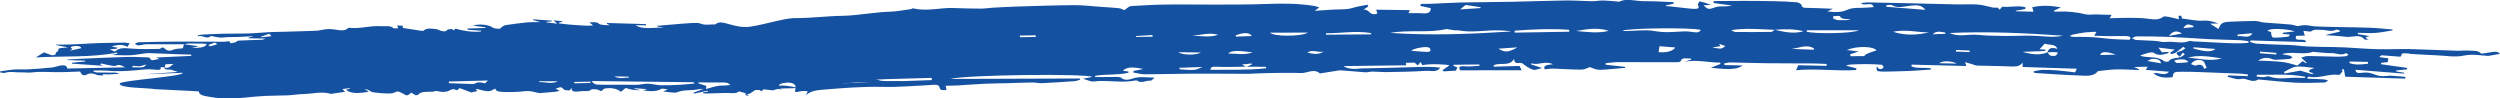 <?xml version="1.0" encoding="UTF-8"?>
<svg xmlns="http://www.w3.org/2000/svg" id="Layer_2" viewBox="0 0 1256.83 49.47">
  <defs>
    <style>.cls-1{fill:#1551a1;stroke-width:0px;}</style>
  </defs>
  <g id="Layer_1-2">
    <path class="cls-1" d="m1202.77,15.28c-2.83.44-5.64,1.06-8.51,1.26-2.91.2-5.87-.01-8.82-.05-.06.21-.11.43-.17.64,1.87.32,3.73.63,6,1.02-1.05.41-3.55.35-.47,1.74-1.24-.03-1.99.08-2.1-.06-2.33-2.99-6.18-.91-9.26-1.32-3.28-.43-6.64-.56-10.44-.86,1.39-.35,2.56-.67,3.74-.94,1.18-.28,2.38-.52,3.57-.77-.02-.2-.04-.4-.06-.6-.59-.16-1.48-.58-1.73-.45-2.46,1.35-4.97.08-7.42.13-1.78.04-3.51-.5-5.14.71-.52.38-2.42-.12-3.99-.25.27.88.48,1.59.73,2.41-1.5.05-2.91.09-4.36.14-1.38,3.68,4.71.48,4.95,3.13-9.33-.28-18.6-.55-27.88-.82-.07.26-.14.52-.2.77,1.17.3,2.31.78,3.51.86,3.51.24,7.05.31,10.57.46,3.2.14,6.44.12,9.58.48,8.16.95,16.4.5,24.58.95,5.26.29,10.52.74,15.79.87,5.48.13,10.98-.16,16.47-.04,7.73.17,15.44.57,23.16.81,2.17.07,4.39-.23,6.53-.04,1.96.17,4.28-.31,5.81,1.38.33.37,3.15-.33,4.81-.56,1.74-.24,3.53-.71,4.8.79-1.74.31-3.31.59-5.76,1.03-3.51-.1-7.86-1.11-12.54-.13-4.38.91-8.91.04-13.36-.15-4.38-.18-8.76-.45-13.14-.7-.69-.04-1.38-.35-2.03-.29-1.09.09-2.84-.47-2.79,1.1,0,.2-.4.58-.58.57-2.96-.19-5.91-.43-9.37-.71.11-.09-.39.3-1.17.9,1.75.25,3.1.44,4.63.65l-.31,1.92c-1.12.1-2.19.2-3.27.3-.05.24-.1.48-.15.72,4.37.62,8.73,1.23,13.1,1.85,0,.25,0,.49,0,.74-1.82.19-3.65.38-5.47.57-.01.15-.03.3-.04.45,1.36.23,2.73.46,4.09.69l-.08.42c-4.02-.31-8.05-.63-12.07-.94-4.14-.32-8.27-.65-12.35-.97.26,1.45.84,1.88,3.57,1.47,2.47-.37,4.27.15,6.3.97,2.57,1.05,5.4.79,7.49.49,3,.23,5.38.42,7.77.61-.04.3-.08.6-.12.9-10.2-.32-20.41-.65-30.15-.96-.26-1.46-.46-2.62-.67-3.78-.37.05-.73.1-1.1.15.14.33.54.74.37.96-.48.65-1.35,1.81-1.76,1.75-5.13-.76-9.78,1.99-14.91.92-.25-.05-.64.23-.96.35.01.21.03.42.04.63,2.69.11,5.39.18,8.07.35.8.05,1.56.37,2.34.57-.63.36-1.25,1.01-1.9,1.02-4.85.11-9.74.32-14.57.07-6.05-.31-12.05-1.02-18.07-1.56-.21-.02-.5-.09-.61-.03-2.51,1.56-4.61.18-6.92-.34-1.07-.24-2.48.33-3.64.17-1.68-.23-3.26-.8-4.88-1.22.11-.23.21-.46.32-.69,3.28.14,6.56.27,9.84.41.04-.28.07-.56.11-.85-1.16-.14-2.32-.36-3.48-.41-6.72-.28-13.44-.54-20.17-.78-3.2-.11-6.4-.22-9.6-.19-4.09.04-4.09.1-4.69,2.77-3.54.39-6.87.29-9.55-1.98,2.5-.78,5.47,1.81,7.82-.81-3.94-.31-7.7-.6-11.72-.92.36-.58.6-.96,1-1.61-2.26.05-4.15.1-6.89.16,1.33.62,1.89.87,2.45,1.13l-.07.4c-3.76-.12-7.53-.39-11.29-.32-2.91.05-5.79.52-8.69.81-.2.02-.52.02-.59.1-2.29,2.99-6.41,2.24-9.96,2.12-7.02-.23-14.03-.76-21.04-1.18-.37-.02-.73-.13-1.09-.19-.07-.23-.14-.46-.21-.7,1.52-.25,3.03-.69,4.56-.72,2.55-.05,5.12.08,7.65.28,2.81.23,5.58.63,8.64.98.15-.31.48-1.02.88-1.84-9.01-.29-18.03-.58-27.23-.88-.02-.89-.04-1.55-.06-2.22-1.37,2.12-3.73,2.07-6.48,1.94-5.39-.26-10.81-.22-16.21-.41-1.03-.04-2.02-.54-3.02-.83-.92-.26-1.83-.52-3.21-.91.28.79.43,1.22.68,1.94-9.31-.23-18.4-.46-27.5-.69-.05.28-.1.57-.14.85,2.94,1.3,6.64.39,9.81,1.02,0,.2,0,.4.01.6-3.28.22-6.55.5-9.83.66-3.81.18-7.63.27-11.44.34-1.81.03-3.7.12-5.41-.2-.59-.11-.75-1.35-.58-2.38,1.02,1.46,2.05,1.91,3.36.62.26-.25-.44-1.42-.83-1.45-2.47-.22-4.97-.3-7.46-.32-2.37-.02-4.74.08-7.11.14-1.08.03-2.17.09-3.38.65,1.75.45,3.49.9,5.24,1.35-.05.28-.09.56-.14.84-9.98.64-20.03-.87-30.22.08.45-.99.8-1.76,1.13-2.49,4.81.1,9.5.2,14.19.31.02-.32.04-.64.07-.96-2.42-.09-4.84-.24-7.27-.26-7.75-.06-15.51-.02-23.26-.11-5.87-.07-11.74-.3-17.61-.39-1.13-.02-2.26.32-3.39.49l.17.82c2.8.06,5.6.13,9.18.21-2.55,1.75-5.23,1.77-7.72,1.78-2.5.01-5-.35-8.36-.61,2.11-.84,3.48-1.38,4.84-1.92-.03-.23-.05-.47-.08-.7-6.04.05-11.87-1.67-17.99-.39,1.16-.39,2.32-.77,3.49-1.16-.12-.18-.23-.35-.35-.53-1.84.24-4.39-.91-5.15,1.52-.07.22-1.29.38-1.97.38-9.7,0-19.4-.08-29.09-.05-2.18,0-4.36.33-6.54.51,0,.26-.01.53-.02.79,3.26.36,6.51.71,9.77,1.07,0,.17,0,.35.01.52-3.1.27-6.2.58-9.3.8-1.54.11-3.15.27-4.63.07-1.36-.19-2.59-.85-3.78-1.26-1.13.36-2.68,1.26-4.24,1.27-4.7.01-9.4-.37-14.1-.51-1.41-.04-2.84.23-4.38.37-.96-2.22,1.55-2.19,4.14-2.57-3.96-1.93-7.48.72-10.75-.49-.09.19-.18.37-.27.56,1.56.51,3.13,1.02,5.62,1.84-1.9.4-3.62,1.19-4.55.87-2.08-.71-3.76-1.97-5.39-3.2-1.13-.9-4.01,1.17-4.18-2.24-2.31,4.02-7.32,1.55-10.26,3.21.01.23.03.46.04.69,4.29-.12,8.58-.25,12.96-.38.3.61.68,1.38,1.07,2.17-10.26.01-20.47.02-30.9.03-.82-1.48-.76-2.29,2.39-2.02,2.38.21,4.86-.14,7.3-.24l-.02-.68c-4.31.05-8.63.09-12.94.14-.05.18-.1.37-.15.55.64.24,1.27.49,2.01.77-.22.48-.45,1-.74,1.64-1.96.12-4.05.24-6.14.37-.22-.19-.44-.37-.66-.56,1.12-.77,2.24-1.55,3.49-2.41-.46-.58-10.49-1-13.55-.1-.27-.49-.54-.97-.89-1.6-.53.61-.91,1.05-1.47,1.69-.73-.67-1.25-1.15-1.53-1.42-1.57.04-2.89.07-4.43.11.03.18.08.55.18,1.24-10.43.13-20.83.26-31.4.39,1.25,1.17,4.59,1.63,6.87,1.35,1.98-.24,4.04-.19,6.06-.25,3.16-.09,6.32-.14,9.48-.22,3.65-.09,7.3-.21,10.94-.3,3.3-.08,6.59-.21,9.89-.2,1.69,0,3.38.24,5.23.39-1.44,2.59-4.75,1.49-7.1,1.63-6.48.41-13,.5-19.51.62-2.46.05-4.94-.24-7.4-.25-1.19,0-2.41.44-3.58.36-4.02-.26-8.01-.71-12.03-.96-1.26-.08-2.58.24-3.86.43-2.24.33-4.47.71-6.71,1.06-.1.02-.26.02-.3-.02-3.07-2.57-6.34-.02-9.51-.14-4.42-.17-8.86-.09-13.29-.04-3.55.04-7.09.19-10.64.3-.73.02-1.45.13-2.18.13-9.61-.02-19.22-.12-28.83-.07-7.83.04-15.67.3-23.5.31-1.95,0-3.91-.6-5.87-.92.07-.26.14-.52.2-.77,1.37-.28,2.75-.55,4.89-.98-5.77-1.23-8.63-.91-10.27.9.96.12,1.87.24,2.77.35.02.21.05.42.07.63-5.38,1.32-11.32.57-16.8,1.56l.02.64c3.51-.03,7.03-.09,10.54-.08.86,0,2.1.03,2.51.4,1.75,1.58,4.2.96,5.7.43,3.5-1.22,6.83-.53,11.14-.49-.99.8-1.6,1.59-1.98,1.54-2.3-.3-4.64,1.68-6.88-.07-.14-.11-.61-.08-.89-.02-6.85,1.42-13.87-.4-20.79.49-1.55.2-3.42-.82-5.53-1.38,1.78-.34,3.22-.62,4.74-.91-2.44-1.7-62.59-1.17-71.39,1.01,21.69-.07,43.38-.15,65.07-.22.08.19.17.38.25.57-.9.26-1.78.7-2.72.76-5.46.4-10.92.77-16.4,1.02-1.68.08-3.4-.36-5.1-.34-4.19.05-8.38.24-12.56.35-3.79.1-7.59.11-11.38.29-4.41.21-8.81.57-13.21.83-1.99.11-4,.12-6.28.18.17.86.28,1.44.41,2.13-1.59-.03-3.11.51-3.49-1.3-.37-1.79-2.71-1.29-4.5-1.21-7.89.35-15.81,1.13-23.68.94-10.55-.25-20.87.6-31.26,1.47-3.17.27-5.76.89-7.75,2.73.31-.64.62-1.29.93-1.93-4.43-1-7.15,2.06-6.19-1.29,1.54-5.37-13.12-3.34-6.83.58-11.62-5.15-14.56,2.53-17.6,2.13-3.09-.41,2.88,2.08,0,0-1.87-1.35-5.42-1.6-8.63-2.45,1.72-2.55-1.04-3.29-3.77-4.13-1.26-.39-2.36-1.04-3.53-1.58.83-.87,1.42-1.5,2.02-2.13-4.42-1.94-6.31-5.8-4.43-7.07-.72-1.91-1.33-3.56-1.94-5.2.3-.05.59-.11.89-.16-.05-.06-.07-.15-.14-.19-4.71-2.28-5.07-3.51-.72-6.16,2.14-1.3,2.81-2.9,3.49-4.48,2.37-5.52,7.8-.27,16.08-.24,5.61.02,18.97-4.48,24.58-4.47,8.64.02,15.95-1.05,24.6-1.17,6.59-.09,17.03-1.99,23.62-2.06,3.81-.04-3.79.15,0,0,3.53-.14,7.01-.85,10.5-1.33.36-.05.77-.44,1-.38,6.77,1.73,13.47-.38,20.21-.14,4.66.17,9.33.28,13.99.3,1.86,0,3.72-.34,5.59-.45,4.21-.23,8.43-.47,12.65-.6,9.52-.28,19.04-.64,28.56-.69,4.54-.03,9.09.56,13.64.88,2.95.2,5.93.31,8.84.66,1.2.15,2.27.84,2.63.98,1.47-.92,2.37-1.98,3.4-2.05,6-.4,12.04-.71,18.07-.79,8.08-.11,16.17.07,24.26.04,8.53-.03,17.07.02,25.58-.31,8.23-.32,16.37-.32,24.41,1.02.82.14,1.56.5,2.33.77-.57.4-1.15.8-2.33,1.64,3.59-.24,6.52-.47,9.46-.62,2.36-.13,4.77-.04,7.1-.29,1.64-.18,3.17-.8,4.78-1.15,1.71-.37,3.46-.66,5.2-.99.16.28.32.55.49.83-.76.5-1.53,1.01-2.52,1.66,3.1-.46,3.09,3.53,7.03,1.9-.15-.46-.31-.97-.6-1.9,5.74.08,11.24.15,16.95.23-.28.57-.48,1-.72,1.5,2.47.02,4.76-.08,7.01.1,2.98.23,4.29-.55,4.18-2.58-1.79-.4-3.49-.78-5.2-1.15.07-.33.13-.67.2-1,1.93-.03,3.87,0,5.8-.09,4.72-.19,9.44-.52,14.16-.62,8.71-.18,17.43-.2,26.14-.37,8.88-.17,17.74-.53,26.62-.65,4.44-.06,8.88.31,13.33.37,1.93.02,3.86-.39,5.79-.36,2.34.04,4.68.33,8.07.6,3.26-1.92,8.16-.18,12.81-.24,4.78-.06,9.58.3,14.37.48.01.25.02.51.04.76-1.3.29-2.61.58-3.91.87,0,.11.02.22.02.33.61.05,1.23.08,1.84.15,3.03.33,6.06.68,9.09,1,1.02.11,2.05.23,3.08.26,1.94.07,3.05-.23,2.13-1.87-.28-.5.45-1.27.72-1.92.86.21,1.74.4,2.58.65.87.26,1.7.58,3.15,1.08-1.6.13-2.62.21-3.71.29,2.45,2.23,2.56,2.15,6.21.89,1.37-.47,3.22-.3,4.85-.4,1.12-.07,2.23-.12,3.36-.37-3.12-.43-6.23-.86-9.35-1.29.04-.33.07-.65.11-.98,5.08-.04,10.16-.11,15.23-.1,5.24.01,10.48.06,15.72.18,3.62.08,7.25.23,10.84.54.87.07,2.2.84,2.31,1.38.3,1.58,1.62,1.41,3.28,1.43,3.92.05,7.84.26,12.5.44-1.25.6-1.92.92-2.76,1.33,3.68.42,6.78.7,10.32-.93,2.49-1.14,6.47-.73,9.78-1,1.04-.09,2.08-.15,3.19-.23-.98-3.08-4.62-.16-6.43-2,1.3-.15,2.33-.39,3.36-.38,6.8.11,13.59.27,20.39.43,8.28.2,16.56.44,24.84.6,3.4.07,6.84-.21,10.2.05,2.56.2,5.02,1.03,7.55,1.51.69.13,1.46.04,2.45.05.16.17.56.59.96,1.02.41-.47.83-.94,1.3-1.48,3.6.44,7.86-.77,11.67.27-.04.3-.08.6-.12.9-1.57.27-3.15.54-4.72.82-.01.1-.03.2-.04.31,2.85.07,5.69.14,8.9.21-.24-.9-.4-1.49-.61-2.25,4.63-1.05,9.24-.85,14.41.04-1.44.71-2.49,1.22-3.54,1.74.07.14.13.29.2.43.63,0,1.26.02,1.88-.01,4.74-.24,9.3.26,13.8,1.35,1.53.37,3.4.04,5.11.07,2.63.05,5.25.14,8.02.22-.22.39-.45.81-.95,1.7,3.83-.09,7.2-.25,10.56-.21,2.96.03,5.96.08,8.85.47,2.85.39,5.35.71,7.57-1.04.38-.3,1.88-.06,2.79.12,1.64.31,3.22.75,5.03,1.19-.08-.7-.14-1.23-.2-1.76.5,0,1.38-.09,1.42,0,.21.46.2.97.25,1.35,3.59.41,7.28,1.33,10.81,1.09,2.96-.2,4.96.54,7.59,1.41-1.49.04-2.62.06-4.19.1,1.6,1.03,2.83,1.81,4.21,2.7,1.34-3.23,1.95-3.55,6.7-3.71,3.87-.13,7.73-.36,11.6-.34,1.56,0,3.1.65,4.69.79,4.35.38,8.73.58,13.08.98,1.48.14,2.89.68,3.5.83,1.82-.24,2.99-.56,4.12-.5,1.69.08,3.34.54,5.04.63,3.72.18,7.46.24,11.19.32,5.32.12,10.66.13,15.97.34,3.91.16,7.79.58,11.69.89-.04.14-.08.27-.12.41Zm-310.54-.28c-7.27-.26-14.54-1.01-21.86.14.73.54,1.54.94,2.35.95,5.91.04,11.82.04,17.73-.05.59,0,1.16-.71,1.75-1.08,4.76,1.1,9.51,2.22,14.56.71-4.75-1.09-9.61-1.18-14.53-.67Zm137.16,11.32c.44.55.71,1.31,1.38,1.58.7.28,1.97.31,2.68.05.6-.22.76-1.01,1.11-1.55-.83-.08-1.66-.23-2.49-.23-.92,0-1.85.13-2.77.21.51-1.81,1.63-2.94,4.98-1.78-.93-2.85-4.48-1.73-6.29-2.69-.9.97-1.66,1.78-2.64,2.84,1.3.1,2.09.16,2.88.22,0,.22.01.43.02.65-3.81.15-7.62.29-11.43.44,4.29,1.28,8.47,1.89,12.58.26Zm101.01-4.82c0-.25,0-.51,0-.76-1.33-.18-2.65-.46-4-.52-5.32-.21-10.66-.28-15.98-.54-6.33-.31-12.64-.84-18.98-1.1-5.76-.24-11.54-.27-17.31-.3-.77,0-1.54.6-2.32.92.7.31,1.37.85,2.11.9,3.15.22,6.34.25,9.5.45,1.8.11,3.68.78,5.34.56,3.93-.52,8,1.08,11.82-.48.41-.17,1.19.12,1.81.16,5.54.29,11.09.6,16.63.85,2.47.11,4.95.15,7.42.14,1.32,0,2.63-.18,3.95-.28Zm26.48,7.48c.84-.22,2.11-.82,3.37-.82,4.81.02,9.63.27,14.44.35,1.64.03,3.3-.11,4.92-.29.39-.04.67-.56,1.01-.85-.44-.23-1.2-.7-1.28-.65-2.34,1.45-4.72-.04-7.06,0-3.01.07-6.03-.4-9.56-.67-4.39,1.78-10.28-.43-15.45,1.14,1.27.43,2.57.49,3.79.75.57.12.98.61,1.47.93-.51.26-.98.69-1.54.75-2.08.21-4.19.33-6.29.41-.75.03-1.67.01-2.24-.25-2.33-1.09-4.99-.92-7.27.72,1.91.05,3.63.03,5.33.14,2.72.18,5.48.28,8.13.71,2.35.38,4.57,1.16,6.27,1.6,1.31-1.07,2.02-1.66,2.73-2.24.53.35,1.05.7,1.58,1.04.14-.07.29-.15.43-.22-.8-.73-1.61-1.47-2.78-2.53Zm-457.97-12.44c20.34,1.39,40.61.59,60.91-.72-2.07-.37-4.18-.49-6.29-.55-6.79-.19-13.59,1.33-20.39-.03-.47-.09-1.05.1-1.54.04-1.29-.16-2.56-.39-4.45-.69-8.62,2.12-18.74.24-28.24,1.95Zm281.31.06c4.29,2.18,9.21.49,13.78.91,4.74.44,9.56.51,14.34.57,5.04.06,10.11-.34,15.11-.06,4.64.26,9.2.92,13.73-.07-18.96-1.32-37.91-2.24-56.97-1.36Zm95.69,11.31c.6.21.93.37,1.3.44,3.59.74,7.88-.05,10.72,2.42.35.3,2.19.31,2.27.16,1.27-2.27,5.02-1.33,6.94-2.66.45-.31.81-.68,1.22-1.02-.33-.27-.67-.53-1-.8-.48.67-.96,1.33-1.54,2.13-1.52-1.38-2.71-2.21.22-2.8,1-.2,1.76-.98,2.63-1.5-.37-.25-.74-.5-1.11-.74-1.27,1-2.46,2.05-3.84,2.98-.56.37-1.51.47-2.28.69l-.42-.69c.6-.42,1.2-.83,2.29-1.6-2.87-.35-5.23-.64-8.21-1,.94,1.24,1.41,1.87,1.78,2.36,1.2-.07,2.24-.13,3.27-.18,0,.19.02.39.03.58-2.48.68-4.9,1.67-7.5-.16-.42-.3-1.74-.17-2.52.02-1.34.31-2.59.82-4.24,1.36Zm-220.86-12.88c-4.74-1.25-35.64-.97-39.45.41.6.08.96.18,1.33.17,5.02-.05,10.31-.83,14.98.02,5.16.94,9.87.36,14.8.14,1.24-.06,2.53.11,3.77.27,1.78.22,3.66.74,4.57-1.01Zm-386.62,25.23c-.02-.37-.03-.74-.05-1.11-14.83.46-29.69.56-44.45,1.94.02.26.04.51.06.77,14.82-.53,29.63-1.07,44.45-1.6Zm602.08-20.28c1.29-1.13.18-1.78-1.69-1.85-2.78-.11-5.58.06-8.37.04-2.44-.01-4.87-.11-7.6-.18.53-.94.73-1.3,1.12-2-2.1.1-3.81.07-5.46.28-2.14.26-4.25.67-6.34,1.1-.63.13-1.16.51-1.73.78.61.13,1.21.36,1.82.37,3.22.07,6.46-.02,9.67.17,3.29.19,6.54.69,9.82.93,2.7.2,5.43.23,8.76.37Zm-433.98,14.35c-.04-.25-.09-.49-.13-.74-2.91-.02-5.82-.04-9.6-.06,1.41-.64,1.99-.9,2.57-1.16-.08-.16-.16-.32-.24-.47-1.43.17-2.85.34-4.78.56,1.04.58,1.47.82,1.94,1.08-5.26.03-10.26.24-15.22.01-2.1-.1-2.3.4-2.6,1.55,9.51-.13,18.85.28,28.06-.78Zm306.86-9c-1.59-2.12-9.84-2.33-14.98-.18,2.45.29,4.5.53,6.06.71-1.18.39-2.81.93-4.44,1.46.14.31.28.63.41.94,2.29-.02,4.57-.04,6.86-.06.1-.77,1.49-1.41,6.09-2.87Zm210.34-9.56c-4.85-1.5-13.16-1.63-13.79-.26.59.2,1.2.4,1.81.6-.08,1.1.38,2.73,1.02,2.77,2.51.14,5.09-.2,7.62-.45.29-.03.48-.61.81-1.08-1.41-.11-2.48-.19-3.55-.28-.02-.2-.04-.4-.05-.6,1.82-.21,3.65-.42,6.13-.71Zm-364.87.17c.02-.31.05-.63.07-.94-9.18-.67-18.34-.28-27.48.43.01.33.02.65.03.98,9.13-.16,18.25-.31,27.38-.47Zm119.44-.71c0,.22-.01.45-.02.67,3.22,1.19,23.29,1.04,26.2-.7-9.3,0-17.74.02-26.19.03Zm226.34,22.36c-.08.29-.15.58-.23.87,1.07.12,2.15.34,3.21.33,1.08-.01,2.43-.62,3.17-.35,3.57,1.32,7.22.96,10.96.71,2.35-.16,4.75.02,7.13.05,0-.2,0-.4.01-.6-7.96-1.63-16.15-.88-24.26-1.01Zm13.56-1.41c.13.25.26.51.38.76,2.44-.45,4.88-.89,7.84-1.43,1.48.44,3.69,1.1,5.89,1.75.26-.16.51-.31.77-.47-3.42-.74-2.78-1.58.51-2.65-3.86-.3-6.75-.94-9.37-.6-2.17.28-4.02,1.72-6.02,2.64Zm-180.24-31.23c-1.99-2.51-4.1-2.39-6.83-2.17-3.3.27-6.86,1.73-10.19-.27-.47-.28-1.75.09-2.65.15.01.25.02.5.03.75,6.31.49,12.63.99,19.64,1.54Zm-16.32,11.02c6.55,2.08,12.34,1.6,18.13.31-5.79.02-11.6-1.65-18.13-.31Zm-159.26-.39c5.45.46,10.93,1.32,16.37-.07-5.44-1.83-10.9-.88-16.37.07Zm-153.9.85c1.72,2.05,15.91,1.99,19.03-.04-6.46.01-12.54.03-19.03.04Zm461.43,12.55c5.65.42,11.29,2.05,17.06.37-5.64-.77-11.25-1.97-17.06-.37Zm-410.63-11.7v-.64c-7.58-1.31-15.12.12-22.68.08,0,.24,0,.49,0,.73,7.56-.06,15.11-.12,22.67-.18Zm144.53,8.91c3.77.42,7.38-.47,8.38-2.33-2.83-.22-5.55-.43-7.9-.62-.2,1.23-.33,2.02-.48,2.95Zm-124.39-.67c3.08.24,5.6.48,8.13.6.54.03,1.54-.35,1.58-.6.08-.5-.12-1.21-.62-1.54-1.24-.81-7.22.07-9.09,1.54Zm398.63,9.09c.43-.17.86-.34,1.3-.51-.71-1.29-.94-3.21-2.26-3.7-1.76-.64-4.41-.21-5.57,1.85.86.27,1.89.86,2.35.7,2.5-.9,3.71-.24,4.19,1.66Zm-5.31-10.85c-.02.2-.03.4-.05.61,6.29,1.79,8.84,1.85,11.16.26-3.75-.29-7.43-.58-11.11-.87Zm-503.22-5.74c4.3-.05,8.72,1.01,12.86-.57-4.4-1.19-8.6.11-12.86.57Zm5.03,15.65c-4.19.15-7.86.29-11.73.43.14.28.24.74.39.75,2.39.15,4.82.42,7.18.26,1.39-.09,2.68-.9,4.16-1.44Zm25.24-7.33c-7.59-1.05-10.77-.95-12.4.54,4.14.06,8,.94,12.4-.54Zm123.51-1.87c3.21,1.99,4.92,1.92,9.6-.66-3.1.21-6.2.43-9.6.66Zm158.58.52c0-.23.02-.46.02-.68-3.81-2.25-7.57-.05-11.35.27,3.78.14,7.55.27,11.33.41Zm18.43-14.98c-1.67-.9-4.36.19-5.34-1.86-.11-.24-2.06-.12-3.14-.04-.15.01-.46,1-.22,1.13.73.42,1.68.86,2.58.9,2.03.08,4.08-.07,6.12-.13Zm-193.51-7.51c-.75.61-1.53,1.25-2.75,2.23,3.9-.26,7.1-.47,10.31-.68,0-.14,0-.27,0-.41-2.48-.38-4.95-.75-7.56-1.15Zm444.45,28.4c-.03.27-.05.54-.08.81,3.04,1.13,6.16.68,9.28.32.01-.3.03-.61.04-.91-3.08-.07-6.16-.14-9.24-.21Zm-588.9-4.65c2.34,1.52,8.92,1.59,11.42.13-3.95-.05-7.47-.09-11.42-.13Zm28.87-8.48c.04.21.08.42.12.63,2.62-.09,5.24-.19,8.03-.28-1.33-1.88-4.03-1.91-8.15-.35Zm503.57-.39c.06.28.12.56.19.85,2.43-.56,5.66,1.59,7.36-1.53-2.52.23-5.03.46-7.55.68Zm-467.51,9.07c2.89.74,5.7,1.13,8.15-.51-2.66.7-5.67-1.34-8.15.51Zm442.44,4.87c.09-.18.18-.36.27-.55-.7-.31-1.35-.79-2.1-.88-1.04-.12-2.18-.02-3.24.11-.59.07-1.12.39-1.67.6.49.38.98,1.08,1.48,1.08,1.75,0,3.51-.22,5.27-.36Zm-13.28.51c-.35-2.03-2.34-2.31-4.47-2.25-.66.02-1.28.57-2.4,1.1,2.8.47,4.73.79,6.87,1.15Zm57.83-4.43c.08-.27.15-.54.23-.81-2.76-.22-5.52-.43-8.27-.65-.04.27-.08.55-.12.82,2.72.21,5.45.43,8.17.64Zm-80.64.06c-4.86-1.79-7.44-1.58-7.78.21,2.33-.06,4.62-.12,7.78-.21Zm-79.96,4.51c-2.52-1.48-7.36-1.5-8.76-.18,2.8.06,5.57.12,8.76.18Zm-122.87-8.16c4.29.95,5.02.82,6.53-.69-.96-.35-1.9-.68-3.04-1.09.24.54.39.89.54,1.22-1.43.2-2.73.38-4.03.56Zm-340.09-5.24l-.03-.82c-2.65.04-5.3.09-7.95.13,0,.27.02.54.03.81,2.65-.04,5.3-.08,7.95-.11Zm569.7-.5c2.52-.48,4.38-.83,6.56-1.24-2.97-1.8-4.73-1.08-6.56,1.24Zm-112.44-1.06c-.02-.21-.03-.42-.05-.64-2.16-.34-4.35-1.1-6.31.85,2.12-.07,4.24-.14,6.36-.21Zm119.68-2.88c2.09-.2,3.61-.34,5.12-.48-.04-.22-.07-.44-.11-.66-1.6-.43-3.33-1.75-5.01,1.14Zm-114.3,10.98c-.03.27-.05.54-.08.81,2.3.1,4.6.19,6.9.29.03-.27.05-.54.08-.81-2.3-.1-4.6-.19-6.9-.29Zm-412.23-7c-.02.15-.05.3-.07.45,2.79-.04,5.58-.07,8.37-.11-.01-.28-.02-.56-.03-.84-2.75.17-5.51.33-8.26.5Z"></path>
    <path class="cls-1" d="m82.79,34.02c-.37-.1-.74-.21-1.13-.29-.18-.04-.41,0-.85,0,.35,1.61-.97,1.53-3.81,1.21-2.83-.32-5.96.13-8.89.4-4.8.44-9.57.66-14.54.2-2.07-.19-4.22-.06-6.34-.08l-.38.45c.64.18,1.29.51,1.93.53,3.09.06,6.17.02,9.26.07.53,0,1.08.28,2.13.58-2.73.14-4.76.39-6.76.3-1.22-.06-1.99-.33-1.54.55-1.08-.09-2.37-.02-3.2-.31-1.84-.64-2.93-1.18-5.15-.11-2.12,1.02-2.67-.53-3.26-1.56-4.07.12-7.95.37-11.85.32-4.33-.06-8.66-.37-12.91.17-1.41.18-3.11-.14-4.62-.06-2.8.14-5.81-.68-8.47.25-.44.15-1.46-.11-2.22-.18-.07-.19-.14-.37-.21-.56,2.33-.32,4.61-.76,7-.94,2.32-.17,4.78.04,7.12-.09,4.01-.23,8-.52,11.93-.93,1.64-.17,3.02-.79,4.64-1.03,2.08-.3,3.08.31,3.09,1.54,9.82-.21,19.49-.41,29.17-.61-1.59-.63-2.77-1.82-4.91-.71-.47.25-2.56-.25-3.86-.48-1.11-.2-2.16-.5-3.23-.75-.2.18-.41.36-.61.54.57.24,1.13.47,1.54.64-5.21-.36-10.44-.72-15.66-1.08-.02-.15-.04-.29-.06-.44,2.26-.22,4.52-.45,6.77-.67-.03-.13-.06-.26-.1-.39-2.96-.1-5.92-.19-8.88-.29,0-.09-.02-.19-.03-.28,2.39-.14,4.76-.31,7.16-.41,7.64-.32,15.27-.68,22.93-.89,3.37-.09,6.8.12,10.21.22.38.01,1.05.14,1.09.25.89,2.44,3.1.23,5,.7-.81-.43-1.21-.64-1.69-.9,6.03-.27,11.81-.53,17.6-.8-.04-.22-.08-.43-.12-.65-1.83-.04-3.66-.07-5.5-.14-5.28-.2-10.56-.43-15.85-.61-.8-.03-1.61.12-2.4.22-2.28.29-4.5.76-6.83.86-2.76.12-5.61-.06-9.09-.13,1.22-.32,1.92-.5,2.62-.68-.07-.17-.14-.34-.21-.51-12.85,2.57-26.73,1.6-40.84,2.42,1.6-.99,2.66-1.64,4.13-2.54.64.24,1.63.63,2.65,1,.54.19,1.2.49,1.72.46.6-.03,1.63-.43,1.55-.55-.55-.86,1.31-1.4,1.24-1.71-.41-1.79,2.3-1.32,4.9-1.73-2.46-.47-4.21-.81-5.97-1.15-.02-.07-.05-.15-.07-.22,2.54-.03,5.09,0,7.61-.1,3.2-.11,6.37-.32,9.56-.48,1.44-.07,2.87-.18,4.31-.21,4.34-.1,8.68-.19,13.03-.23.84,0,1.71.25,2.57.39-.38.56-.75,1.12-1.17,1.74-2.43-1.42-4.72-1.04-7.97-.23,1.3.3,2.25.52,3.21.74-.26.15-.51.3-.77.45-.95.09-1.89.18-3.37.32,1.1.48,1.85.8,2.63,1.14,1.92-1.87,4.02-1.93,8.01-1.57,4.65.42,9.45.22,14.17.2.58,0,1.1-.48,1.81-.81.4.23.87.43,1.14.68,1.23,1.13,2.41,1.32,4.41.45,1.06-.46,2.96-.44,4.61-.65.16-.57.36-1.32.57-2.06,2.31.33,4.6.66,7.3,1.04-1.25.32-2.03.51-3.45.87,5.27-.02,6.94-.5,7.59-2.04-.82-.06-1.6-.15-2.38-.16-2.24-.03-4.48-.07-6.71-.04-.79.01-1.55.24-2.32.36-6.43,0-12.87,0-19.3.02-.7,0-1.36.24-2.07.34-.65.09-1.41.27-1.98.17-.55-.1-.92-.51-1.36-.79.65-.26,1.26-.73,1.97-.74,6.38-.16,12.77-.3,19.18-.33,7.9-.03,15.81.08,23.71.07,1.37,0,3.16-.85,3.08.75.81-.14,1.72-.2,2.41-.43.72-.23,1.16-.86,1.86-.89,3.91-.21,7.86-.27,11.79-.42.38-.01.7-.24,1.65-.6-3.32-.06-5.89-.11-8.45-.15l-.17-.27c.65-.19,1.3-.39,2.58-.77-3.08.15-5.45.29-7.84.38-2.45.09-5.03-.05-7.34.26-2.56.34-5.98-.95-6.28-.7-2.32,1.97-4.38-.91-6.33.18-.08-.19-.17-.37-.25-.56.75-.13,1.47-.33,2.24-.37,3.52-.18,7.04-.37,10.59-.45,4.34-.09,8.72,0,13.04-.13,3.24-.1,6.42-.47,9.65-.63,2.87-.14,5.78-.16,8.67-.25,5.2-.15,10.41-.27,15.59-.5,1.44-.06,2.75-.51,4.18-.69,1.91-.23,3.71-.15,5.78.23,1.87.34,4.61.62,5.74-.81.08-.11.54-.21.78-.19,5.57.62,10.35-1.21,15.79-.8,2.12.16,4.82-.56,6.36,1.02.14.15,1.59,0,2.43,0-.18-.46-.37-.93-.56-1.42.58.04,1.66.11,2.86.2-.02.36-.03.71-.05,1.06,3.18.5,6.28.99,9.4,1.46.35.05,1.03,0,1.15-.11,1.52-1.58,4.19-.95,6.61-.67.61.07,1.08.48,1.69.66,1.34.39,2.62.73,3.48-.3.25-.3,1.43-.44,2.25-.5.26-.02.72.45,1.13.71.1-.12.34-.4.76-.9,4.04,1.16,8.31,1.87,12.82,1.46.04-.14.09-.27.13-.41-2.25-.16-4.51-.31-6.76-.47-.05-.21-.09-.41-.14-.62,3.03-.1,6.05-.19,9.08-.29,0-.11.02-.22.03-.32-1.98-.27-3.96-.54-6.47-.88,3.59-1.01,8.01-.46,10.17,1.05.57.4,2.15.52,3.29.59.32.02.66-.59,1.1-.87.6-.37,1.18-.88,2-1,3.54-.53,7.13-1.01,10.77-1.37,1.88-.19,3.92-.08,6.72-.12-1.73-.48-2.73-.77-3.73-1.05.05-.12.09-.24.14-.36,3.09.21,6.19.43,9.28.64,0,.13.01.26.02.39-.89.08-1.78.15-2.67.23,0,.09.01.19.02.28,1.62.2,3.24.39,5.39.65-.69-.65-1.1-1.04-1.8-1.69,1.67.16,2.98.28,4.28.41.03.1.06.2.09.3-.54.13-1.08.26-1.62.39l-.17.4c1.68.2,3.35.46,5.04.6,2.86.24,5.74.43,8.61.57,1.21.06,2.43-.06,3.64-.1-.59-.47-1.18-.95-1.93-1.55,1.86,0,3.41-.5,5.02.76.78.6,3.37.64,5.36.66-.51-.23-1.02-.47-1.53-.7,0-.14,0-.28,0-.41,6.54.19,13.08.37,19.62.56l.07.62c-1.71-.02-3.41-.05-5.29-.07,2.33,1.55,5.46,1.77,14.21,1.04-1.46-.16-2.4-.26-3.34-.37-.01-.13-.03-.25-.04-.38,2.23-.19,4.47-.38,6.7-.56,3.48-.28,6.94-.62,10.44-.81,1.57-.09,3.71-.17,4.75.27,2.04.86,3.73.5,5.74.44,4.28-.12,8.61-.05,12.41,1.45.23.09.62.15.9.13,5.37-.34,11.3-.14,15.92-1.23,3.76-.88,5.95-.55,9.36.18,3.18.69,7.05.4,10.29,1.04,3,.59,5.7,1.76,8.29,2.83,1.16.48-.66,1.91-3.62,2.52,2.56.61,4.65,1.13,6.76,1.61.94.22,2.07.28,2.87.58.87.33,2.02.85,2.07,1.29.1.8-1.16.9-2.75.94-1.79.05-3.47.56-5.84.98,1.61.35,2.83.61,3.87.84-1.58.39-4.46.63-4.75,1.25-.8,1.73,2.2,2.24,5.41,2.6-4.82-.36-4.53,1.73-6.45,2.93,3.43.12,6.61.23,9.97.34-.9-1.42.09-3.28,1.57-3.18,1.54.11,4.1.75,4.27,1.27.7,2.03-3.66.63-5.3,1.67.94.27,1.74.69,2.52.7,2.44.04,4.87-.1,7.32-.11,2.65-.01,5.31.01,7.97.06,3.48.05,6.95.14,10.55.22-1.11,1.91-4.63,1.71-6.44,1.35-3.66-.72-6.73-.39-10.04.28,1.69.12,3.38.25,5.08.35,1.77.1,3.54.15,5.01.21.38.46.73.88,1.06,1.28-1.5.13-3.27,1.69-5.42-.26.9-.2,1.68-.37,2.45-.54-.01-.11-.03-.21-.04-.32-1.53.09-3.06.19-4.59.28.32.33.61.66.96.98.12.11.38.19.53.48-3.06-.3-6.13-1.74-9.16.13,4.37.3,8.74.6,13.11.91.06.1.13.2.19.3-1.5.21-3.01.42-4.91.69,1.23.43,2.56,1.21,4.01,1.33,2.93.23,5.92.04,8.89.13.77.02,1.54.42,2.31.64-.74.27-1.44.76-2.21.76-3.29,0-6.6-.1-9.9-.23-3.61-.14-7.23-.49-10.81-.5-2.92,0-5.78.5-8.7.52-7.47.04-14.96-.01-22.44-.14-1.53-.03-3.09-.52-4.44-.49-1.3.2-2.57.55-3.91.58-6.01.11-12.18-1.07-18.09-.05-.65.11-1.23.33-1.84.5.43.25.86.49,1.3.74,1.48.83,2.43.97,4.98.56,4.57-.74,9.82-.67,14.82-.65,2.63,0,5.33.62,8.07,1.13-4.37.56-9.55-.22-12.73,1.26-1.87-.19-3.47-.36-4.83-.5-.52.46-.85.75-1.18,1.04-.26-.24-.53-.68-.78-.68-3.4-.09-6.79-.12-10.19-.16-.48,2.5-4.39,1.51-7.2,1.61-3.06.12-6.13.2-9.2.28-.61.02-1.25-.08-1.87-.12-.01-.15-.02-.29-.03-.44.86-.15,1.72-.3,2.59-.45-.12-.13-.24-.27-.36-.4-2.21.48-4.41.96-6.62,1.45l-.49-.44c1.54-.57,3.08-1.15,5.13-1.91-1.12.06-1.79.02-2.29.14-3.43.82-7.77.12-11.04,1.57-1.1.49-4.27-.21-6.9-.39.74-.37,1.29-.64,2.25-1.11-1.32-.14-2.85-.47-3.11-.3-2.43,1.61-5.8,1.28-9.28.86.52-.18,1.13-.4,1.95-.68-2.24-.15-4.22-.29-6.2-.43-.04.1-.08.21-.12.31.93.19,1.86.38,3.08.63q-3.35.29-7.43-1.08c-.73.57-1.46,1.15-2.44,1.92-2.01-1.67-4.8-2.06-7.81-1.72-.77.09-1.19.78-2.08,1.42-.61-.25-1.39-.73-2.35-.9-.86-.15-2.61-.11-2.79.12-.91,1.15-2.9.58-4.41.73-1.2.12-2.41.31-3.63.28-.54-.01-1.34-.42-1.59-.73-.22-.27.15-.65-.24-1.08-.27.39-.54.78-.83,1.2-.93-.06-1.91-.13-2.51-.17-.73-.57-1.17-1.28-1.94-1.41-.66-.11-1.68.44-2.61.72.94.46,1.48.72,2.02.98-.75.2-1.45.49-2.25.57-2.36.24-4.76.41-7.86.66-1.91-.25-4.29-1.35-7.72-.93-3.1.38-6.47.45-9.73.36-1.89-.05-4.6,0-4.79-1.75-3.2,1.8-3.26,1.8-9.55.18-.03.22-.16.41-.06.58.12.18.46.33.72.52-1.19.26-2.26.5-3.2.71-1.83-.69-3.67-1.38-5.78-2.17-.72.07-.66,1.79-2.86.51-.13-.08-1.43.16-1.82.41-1.94,1.22-4.23,1.18-6.97.53-.53-.13-1.44.35-2.21.36-2.81.05-5.79-.2-7.08,1.52-.16.21-1.24.21-1.29.22-.94-.56-1.59-.94-2.24-1.32-.39.36-.67.78-1.2,1.07-.44.25-1.18.36-1.16.35-1.62-.81-2.71-1.54-4.13-1.97-.44-.13-1.84.47-2.65.82-1.18.51-10.11-.08-11.01-.77q-1.69-1.29-3.18-1.12c.71.37,1.3.67,1.94,1-.24.13-.4.29-.65.33-2.94.45-5.93.92-8.95-.09-.71-.24-1.15-.7-1.71-1.06.66-.18,1.32-.35,1.98-.53-.04-.09-.08-.18-.12-.26-1.2.15-2.41.29-3.72.45.57.58.97.98,1.35,1.37-2.2.33-4.21.64-6.22.94-.29.04-.68.17-.87.11-4.76-1.41-9.11,0-13.64.09-2.8.05-5.5.55-8.3.67-3.67.17-7.42.08-11.08.27-3.52.18-6.99.54-10.46.88-5.47.54-11.13.82-16.47-.25-2.29-.46-6.58-.62-6.39-2.88.01-.13-21.68-1.05-22.02-1.13-3.18-.68-18.65-.46-17.78-2.87.57-1.58,32.55-3.53,31.58-5.38-.92.01-17.31.73-18.19.74.11-.16,15.72-1.02,15.83-1.18-1.09-.33-2.19-.64-3.25-1-1.16-.39-3.45.23-3.55-1.09,3.13.37,3.08-1.31,4.78-1.93-1.46.07-2.92.13-4.24.19-.17.67-.32,1.23-.46,1.79Zm266.28,7.96c-.06-.21-.12-.42-.19-.63-16.99-.2-33.97-.4-51.45-.61.91,1.36,1.77,1.85,3.88,1.84,6.43-.03,12.88.04,19.33.05.47,0,.92-.15,1.39-.2,1.32-.13,2.67-.42,3.98-.33,2.12.14,4.22.71,6.32.76,3.12.08,6.25-.07,9.35-.23,2.5-.13,4.94-.43,7.4-.65Zm21.76-.48c-6.54-.02-13.08-.05-19.61-.07-.05.15-.1.3-.15.46,1.29.42,2.59.83,4.05,1.3l-.23,1.56c2.6-.62,5.03-1.66,7.66-1.7,3.14-.06,5.9-.21,8.29-1.54Zm55.29-4.28c4.38.21,5.14-1.39,6.52-2.62-1.87-.77-10.39-1.23-12.01-.55-.42.18-.17.76-.25,1.29-1.55.07-3.31.15-5.07.22.03.19.07.37.1.56,2.22-.11,5.5.2,6.45-.42,1.85-1.22,3.45-.83,6.24-.43-1.74.2-2.79.32-4.51.51,1.65.4,4.53-.26,2.54,1.44Zm-200.43,3.76c-.02.27-.04.55-.06.82,4.08.16,8.16.32,12.24.46.28,0,.65-.08.81-.19,1.43-.97,3.19-.73,5.16-.17.33-.32.64-.62,1.48-1.43-7.05.18-13.34.35-19.64.51Zm199.23-2c-.4-.16-.83-.45-1.13-.43-2.4.18-4.78.4-7.16.64-1.83.18-3.65.4-5.56.6.33.29.51.55.64.55,5.26-.05,10.52-.13,15.79-.2.21-.57.38-1.01.67-1.79-1.44.28-2.41.47-3.25.63ZM40.87,24.2c-.3-.94-1.8-1.24-3.54-1.04-1.28.15-2.67.53-.9,1.41.06.03-.64.46-1.3.93,2.18-.49,3.87-.87,5.74-1.29Zm247.78,16.98c.04.23.08.46.12.69,2.71-.05,5.41-.1,8.12-.15-.05-.23-.09-.46-.14-.68-2.7.05-5.4.1-8.1.15Zm-17.47-.35c-.01.15-.02.29-.03.44,2.91-.12,6.03,1.18,9.31-.41-3.48-.01-6.37-.02-9.27-.03Zm-204.52-7.76l-.13.76c1.74,0,3.58.16,5.19-.05.86-.11,1.32-.85,1.97-1.31-1.51.13-2.28.68-3.3.8-1.12.13-2.48-.12-3.73-.21Zm42.55-10.83c-.38-.28-.76-.56-1.15-.84-1.14.42-2.29.84-3.43,1.26.39.21,1.02.64,1.15.61,1.19-.3,2.3-.68,3.43-1.03Zm199.58,16.15c3.06,1.53,5.19.53,7.39.59-.01-.14-.02-.29-.03-.43-2.2-.05-4.41-.09-7.36-.16Zm-172.3-20.2c-.46-.51-.76-.86-1.09-1.23-1.56.55-2.89,1.02-4.22,1.49.09.1.18.2.26.29,1.53-.17,3.06-.33,5.04-.55Z"></path>
  </g>
</svg>
